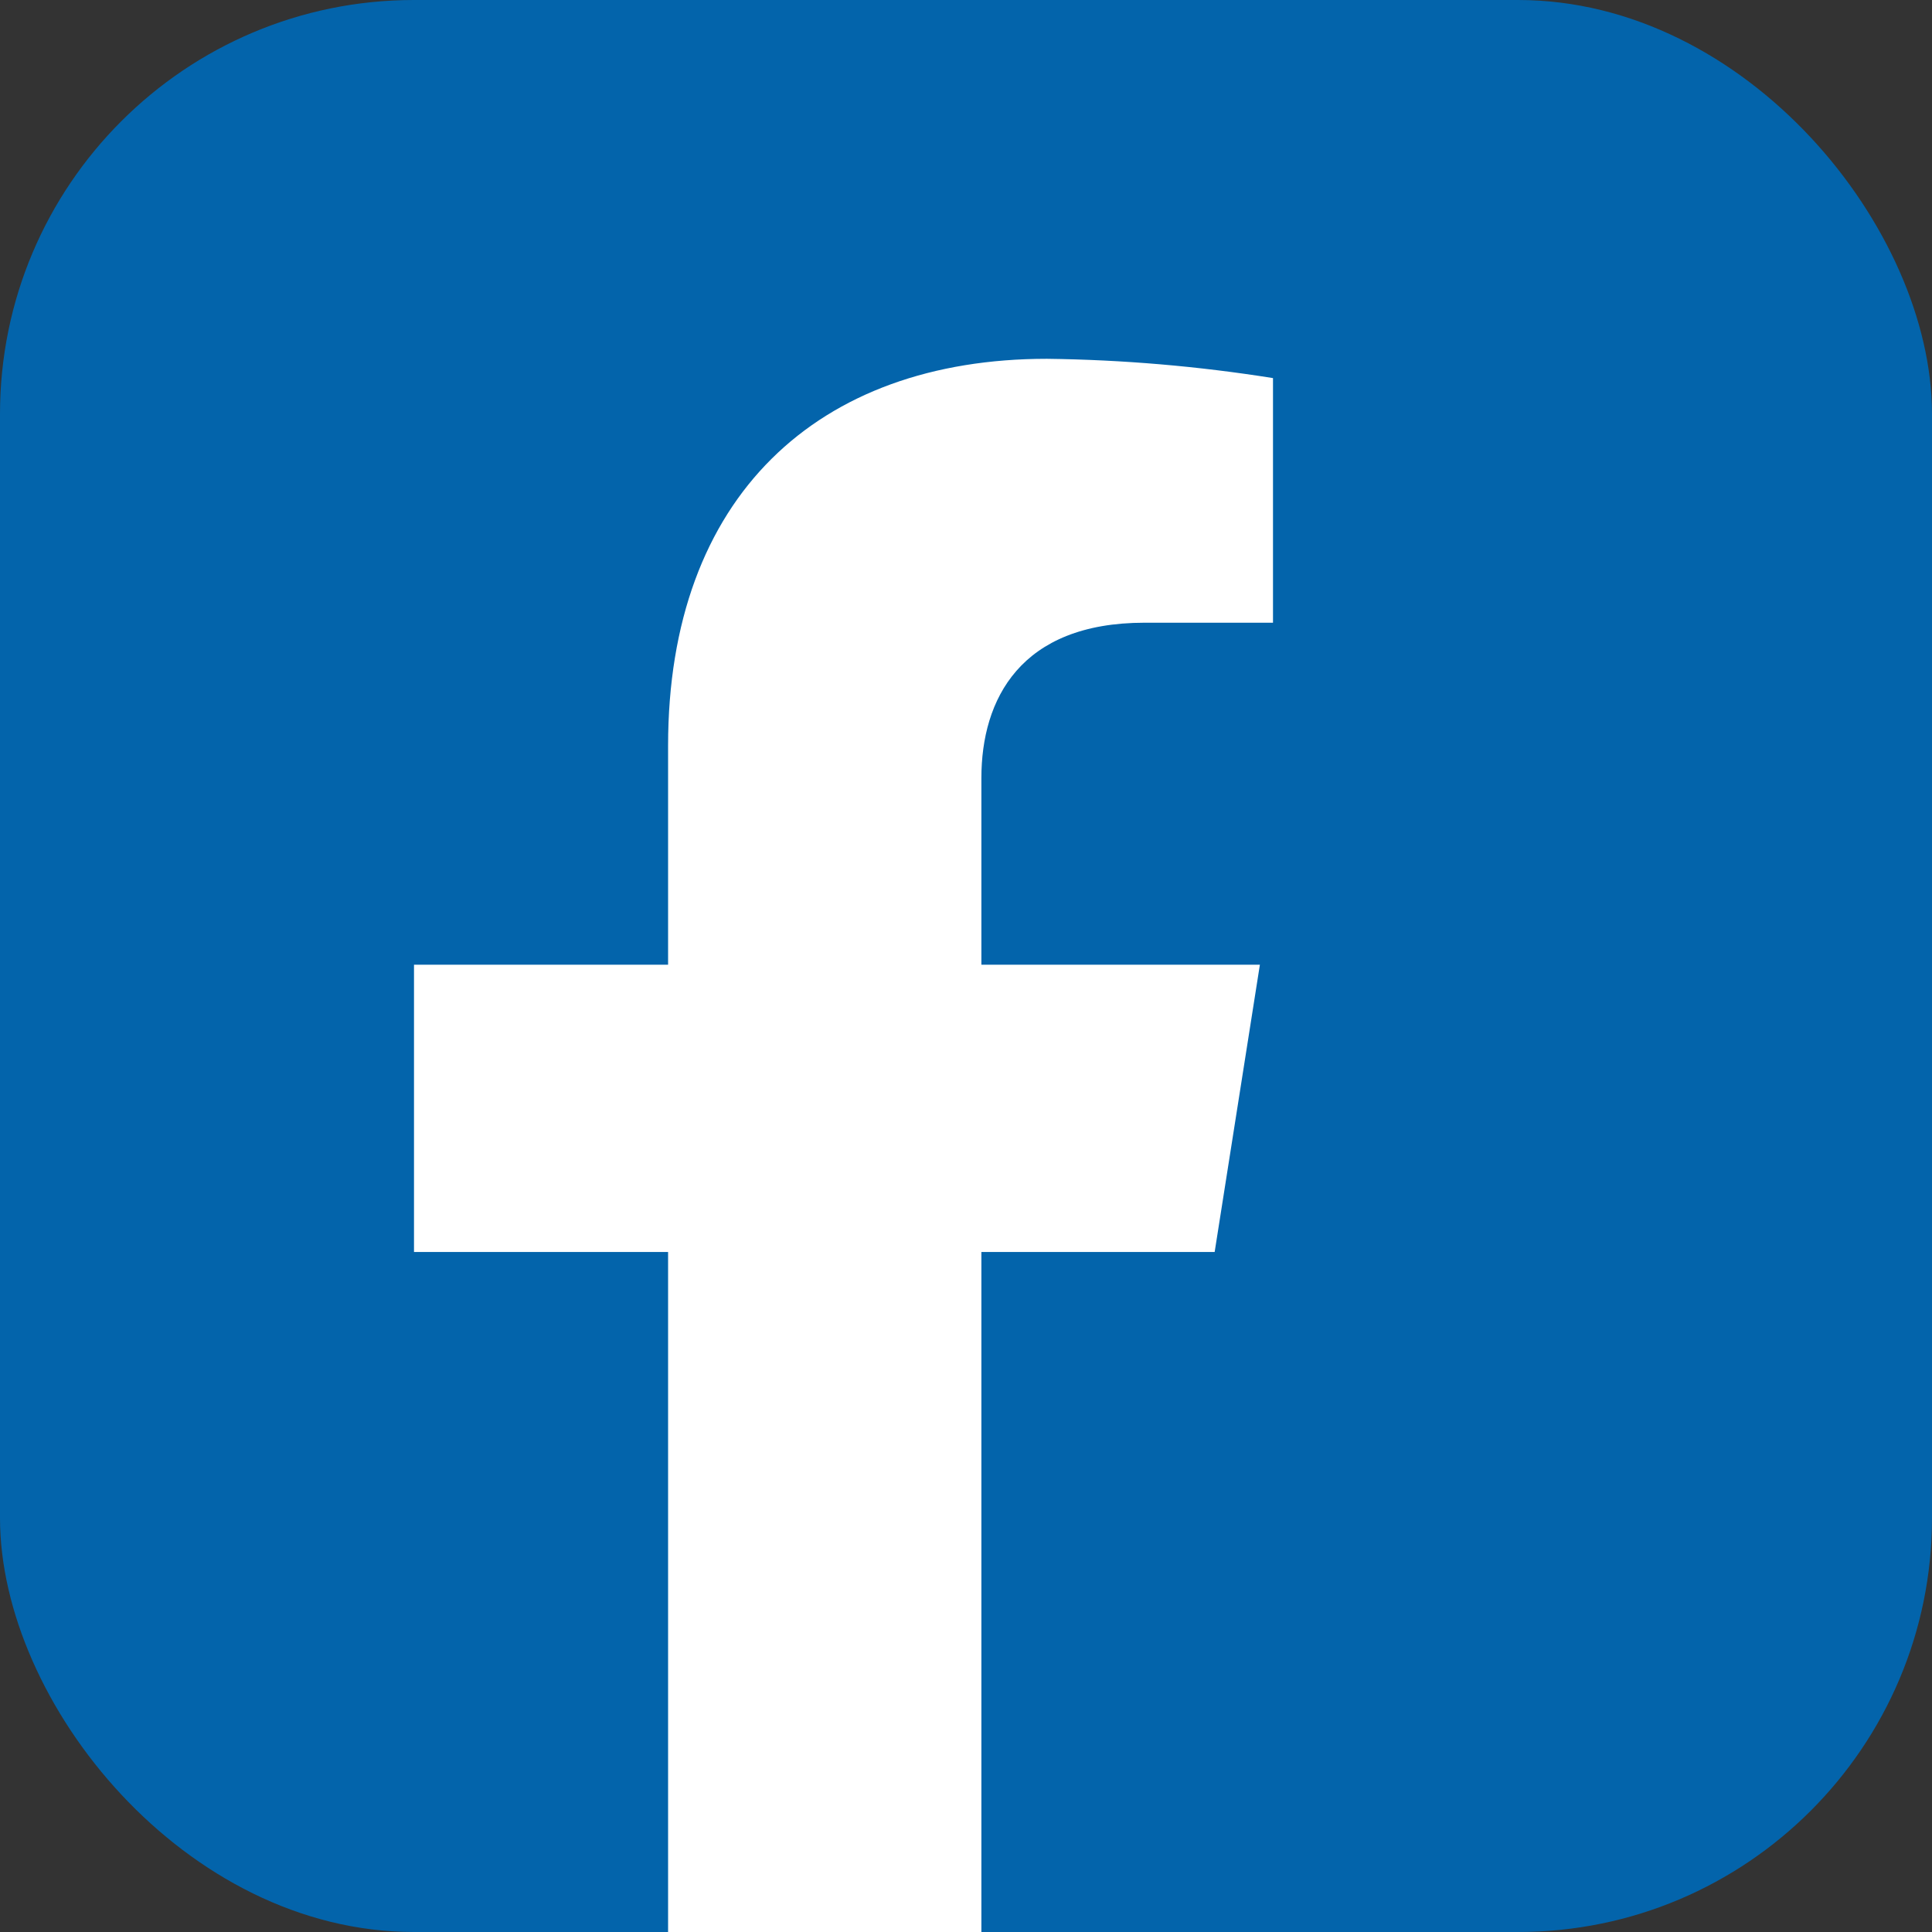 <svg width="140" height="140" viewBox="0 0 140 140" fill="none" xmlns="http://www.w3.org/2000/svg">
<rect x="0" y="0" width="140" height="140" fill="#333333" stroke="none"/>
<g clip-path="url(#clip0_560_10472)">
<rect width="140" height="140" rx="30" fill="#0364AB"/>
<path d="M88.019 90.722L91.296 69.907H71.115V56.377C71.115 50.685 73.932 45.124 82.942 45.124H92.246V27.398C86.827 26.535 81.353 26.067 75.865 26C59.255 26 48.412 35.985 48.412 54.035V69.907H30V90.722H48.412V141.069H71.115V90.722H88.019Z" fill="white"/>
</g>
<defs>
<clipPath id="clip0_560_10472">
<rect width="140" height="140" rx="30" fill="white"/>
</clipPath>
</defs>
</svg>
